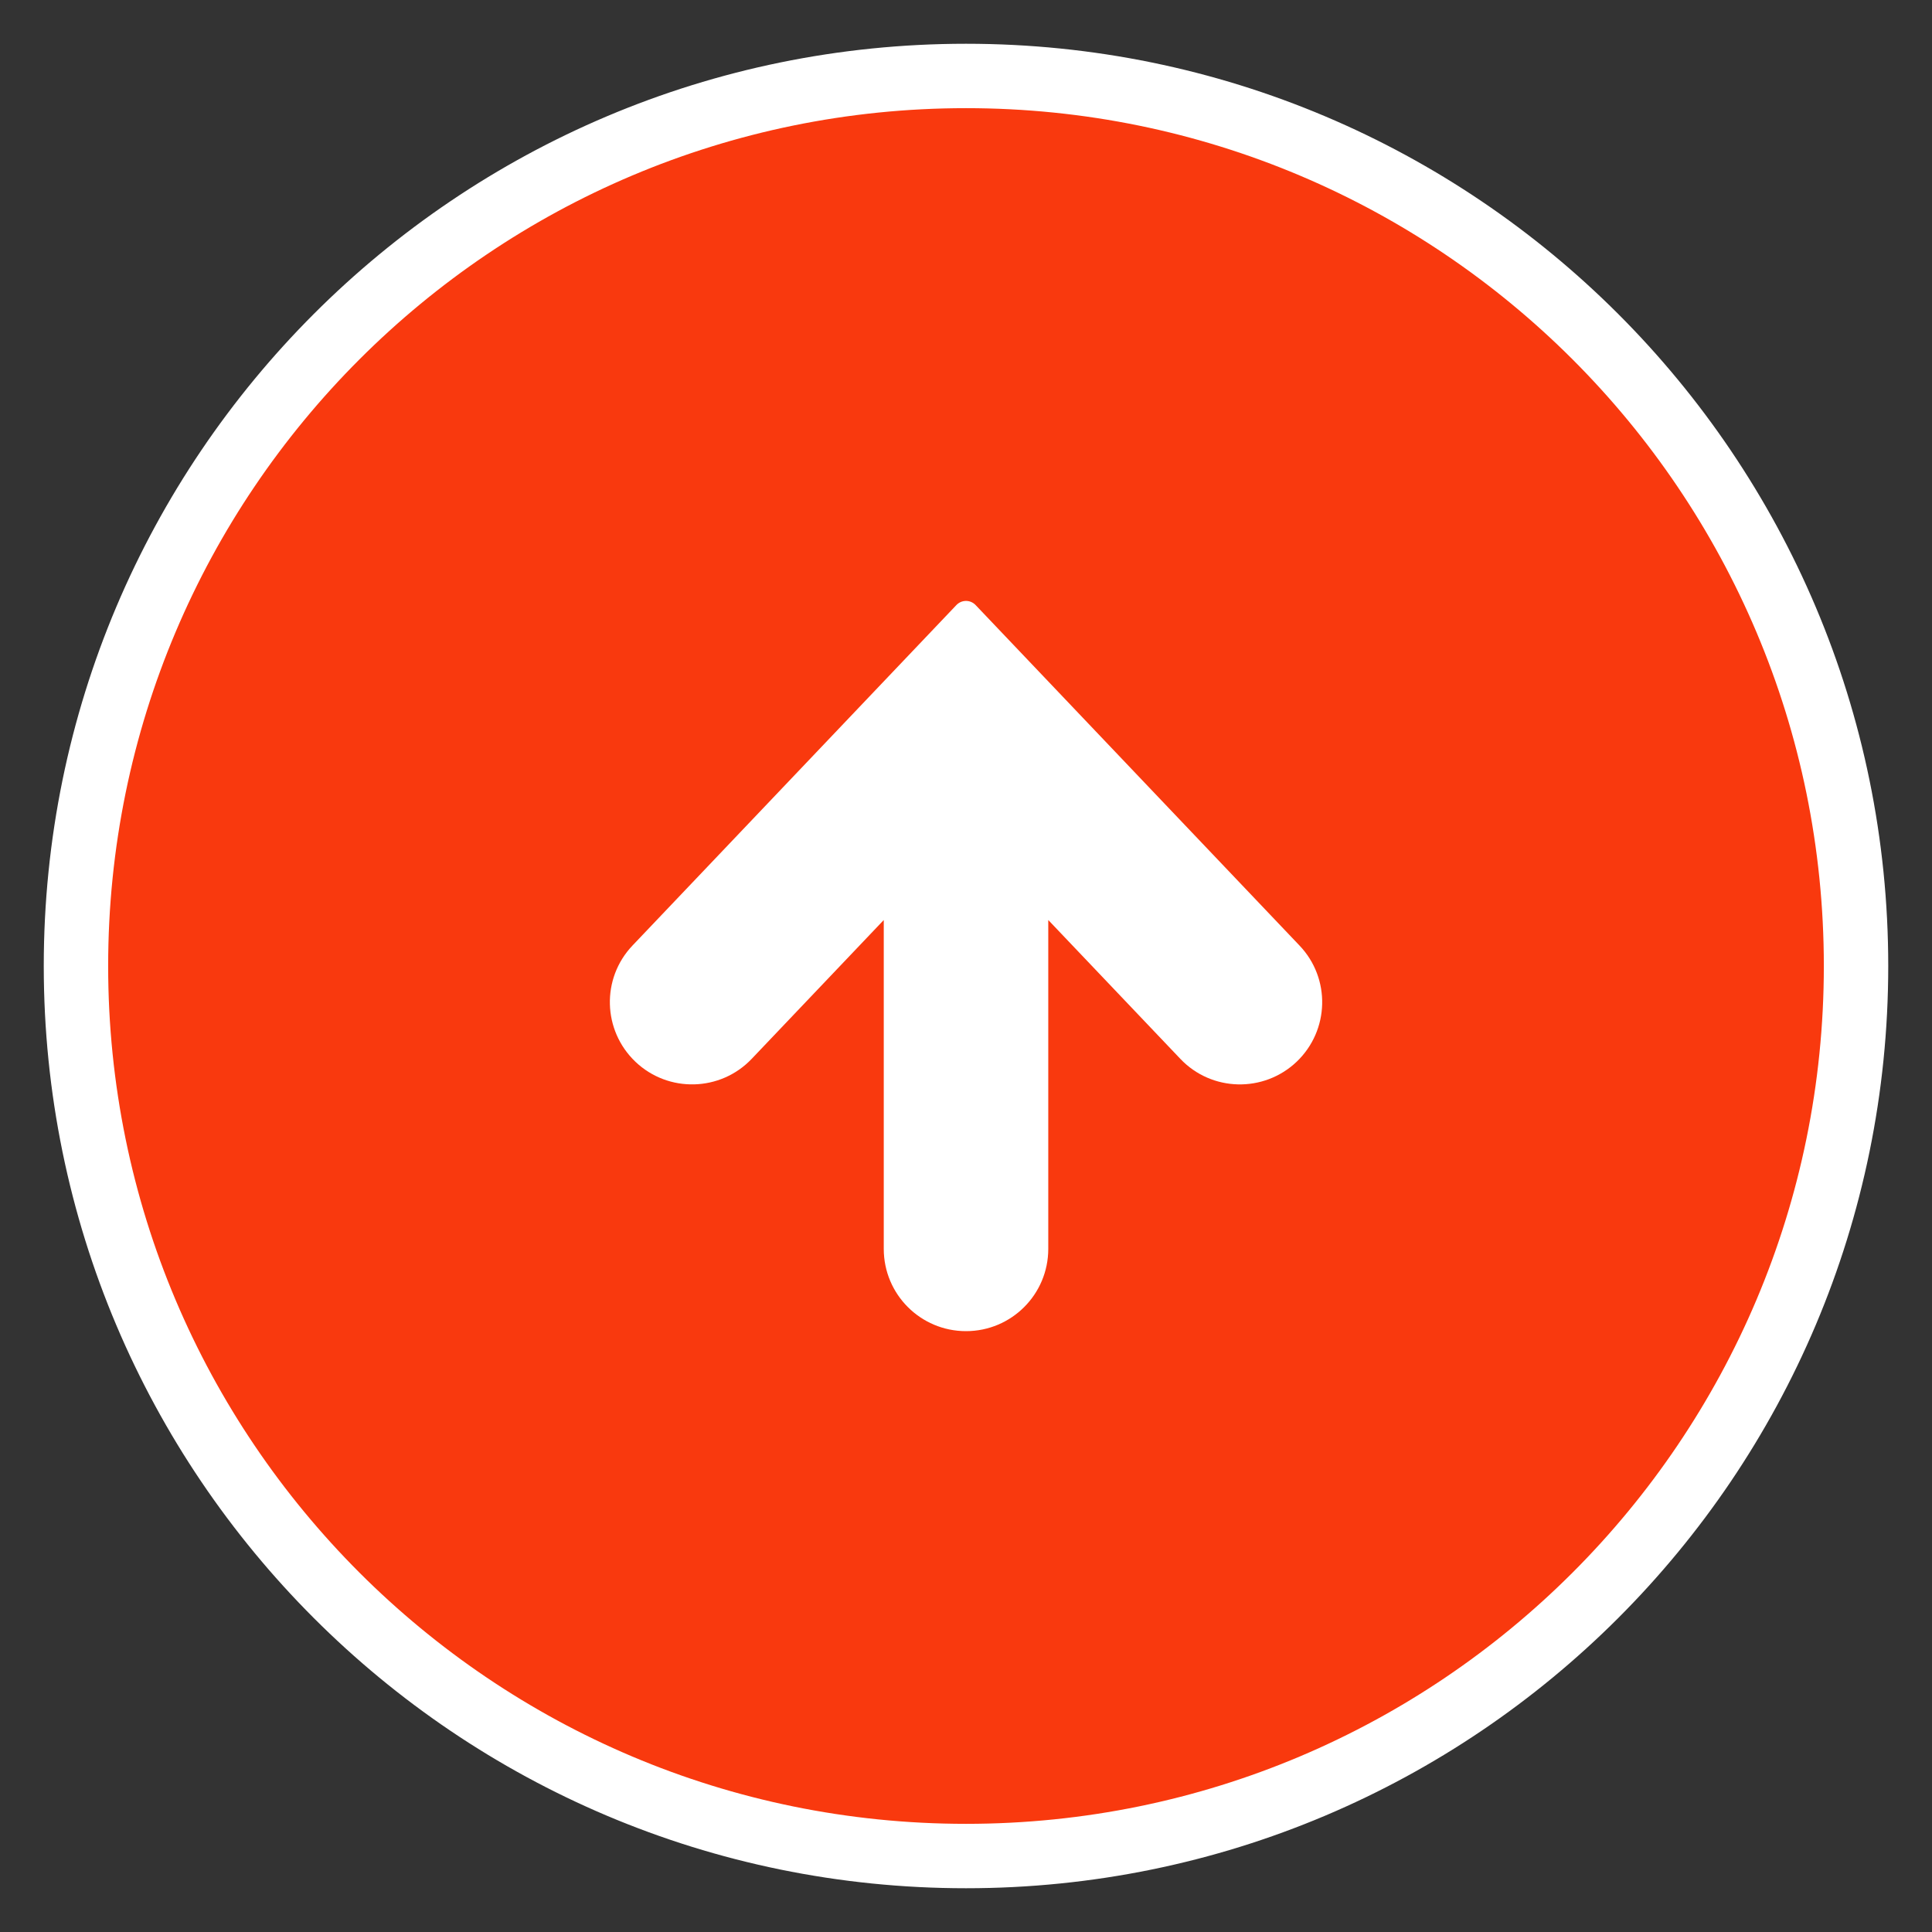 <?xml version="1.0" encoding="utf-8"?>
<!-- Generator: Adobe Illustrator 15.0.0, SVG Export Plug-In  -->
<!DOCTYPE svg PUBLIC "-//W3C//DTD SVG 1.1//EN" "http://www.w3.org/Graphics/SVG/1.1/DTD/svg11.dtd">
<svg version="1.1"
	 xmlns="http://www.w3.org/2000/svg" xmlns:xlink="http://www.w3.org/1999/xlink" xmlns:a="http://ns.adobe.com/AdobeSVGViewerExtensions/3.0/"
	 x="0px" y="0px" width="60px" height="60px" viewBox="-1.359 -1.359 60 60"
	 overflow="visible" enable-background="new -1.359 -1.359 60 60" xml:space="preserve">
<rect x="-1.359" y="-1.359" width="60" height="60" fill="#333333" stroke="none"/>
<defs>
</defs>
<path fill="#F9390E" stroke="#FFFFFF" stroke-width="2" stroke-miterlimit="10" d="M1,28.641c0,15.266,12.375,27.641,27.641,27.641
	s27.641-12.375,27.641-27.641S43.906,1,28.641,1S1,13.375,1,28.641z"/>
<path fill="#FFFFFF" d="M28.936,17.428l10.061,10.576c0.975,1.021,0.934,2.637-0.088,3.611c-1.023,0.971-2.641,0.932-3.611-0.09
	l-4.102-4.312v10.213c0,1.412-1.143,2.555-2.555,2.555c-1.411,0-2.554-1.143-2.554-2.555V27.213l-4.102,4.312
	c-0.971,1.021-2.589,1.061-3.61,0.09c-1.022-0.975-1.063-2.59-0.09-3.611l10.061-10.576c0.078-0.08,0.184-0.125,0.295-0.125
	S28.858,17.348,28.936,17.428z"/>
</svg>
